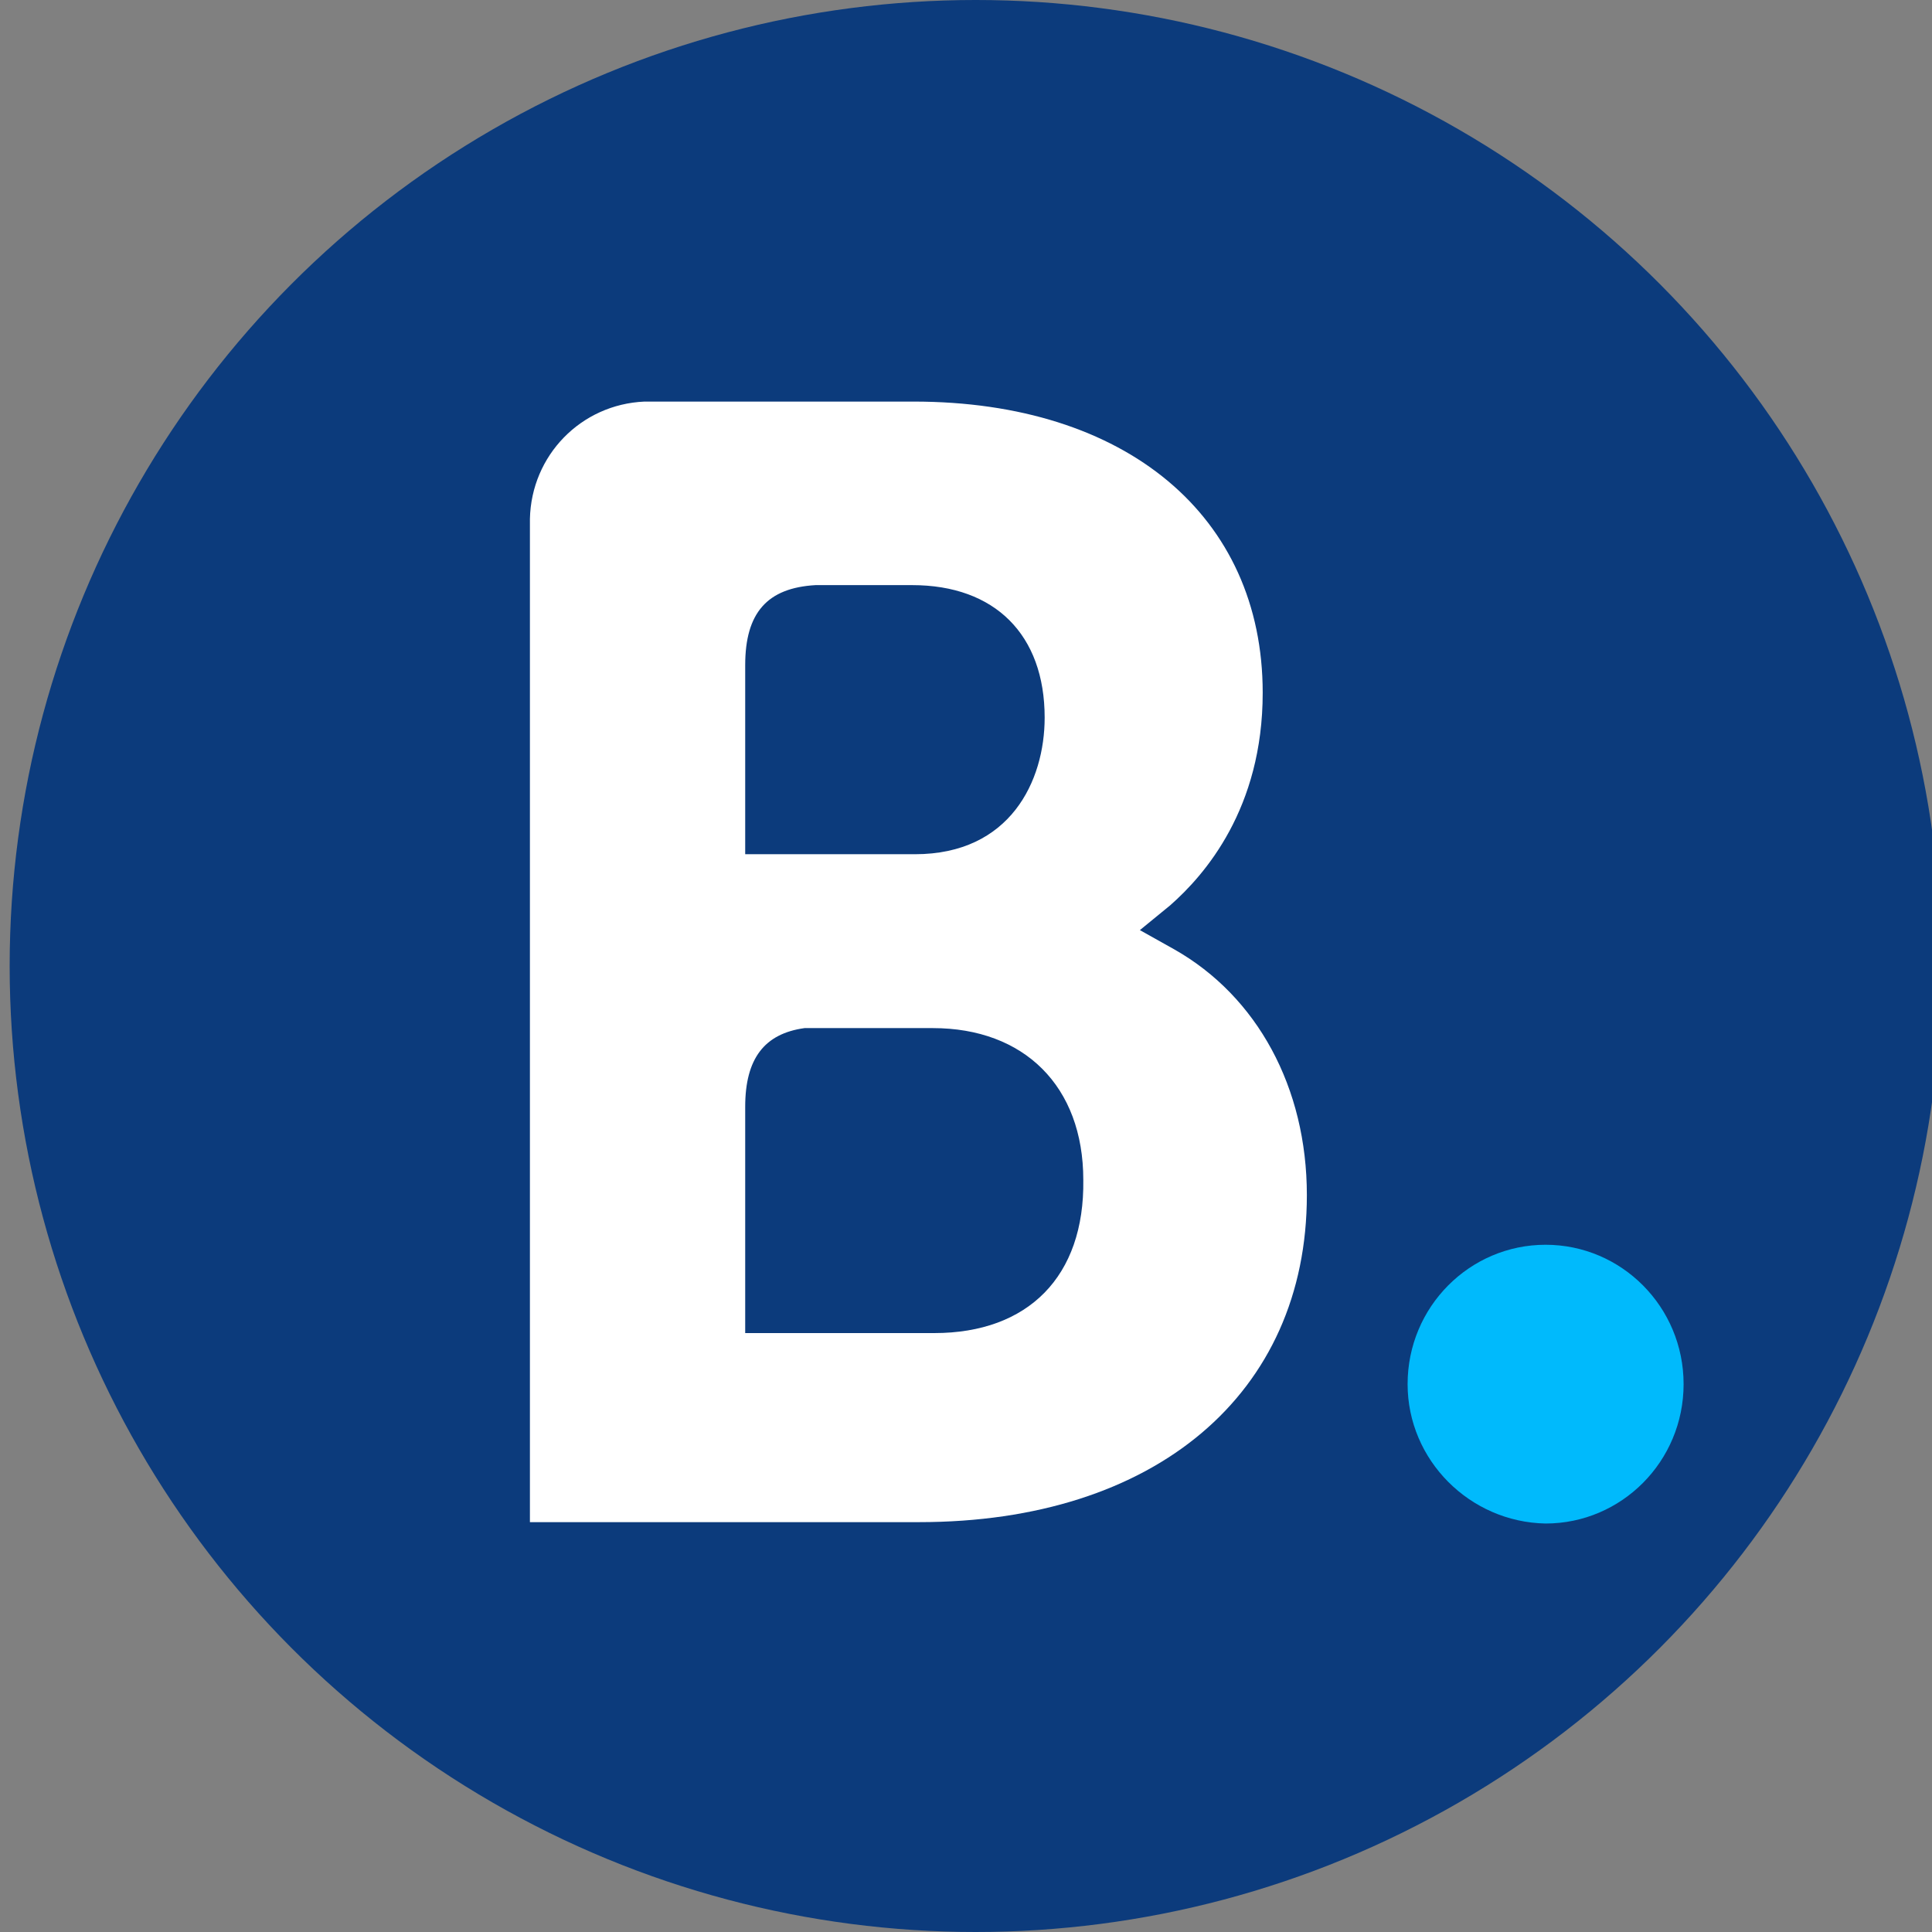 <?xml version="1.0" encoding="utf-8"?>
<!-- Generator: Adobe Illustrator 24.2.0, SVG Export Plug-In . SVG Version: 6.00 Build 0)  -->
<svg version="1.1" id="Layer_1" xmlns="http://www.w3.org/2000/svg" xmlns:xlink="http://www.w3.org/1999/xlink" x="0px" y="0px"
	 viewBox="0 0 140 140" enable-background="new 0 0 140 140" xml:space="preserve">
<rect x="0" y="0" width="140" height="140" fill="#808080" stroke="none"/>
<g>
	<circle fill-rule="evenodd" clip-rule="evenodd" fill="#0C3B7C" cx="70.7" cy="70" r="70"/>
	<g>
		<path fill="#FFFFFF" d="M67.7,96.6l-13.7,0V80.2c0-3.5,1.4-5.3,4.3-5.7h9.3c6.6,0,10.9,4.2,10.9,11C78.6,92.5,74.5,96.6,67.7,96.6
			L67.7,96.6z M54,52.5v-4.3c0-3.8,1.6-5.6,5.1-5.8h7c6,0,9.6,3.6,9.6,9.6c0,4.6-2.5,9.9-9.4,9.9H54V52.5z M85.1,68.8l-2.5-1.4
			l2.2-1.8c2.5-2.2,6.7-7,6.7-15.4c0-12.8-9.9-21.1-25.3-21.1H48.7v0h-2c-4.6,0.2-8.2,3.9-8.3,8.5v72.7h28.2
			c17.1,0,28.1-9.3,28.1-23.7C94.7,78.8,91.1,72.2,85.1,68.8"/>
		<path fill="#00BAFC" d="M102,100.3c0-5.6,4.5-10.1,10-10.1c5.5,0,10,4.5,10,10.1c0,5.6-4.5,10.1-10,10.1
			C106.5,110.3,102,105.8,102,100.3"/>
	</g>
</g>
</svg>

